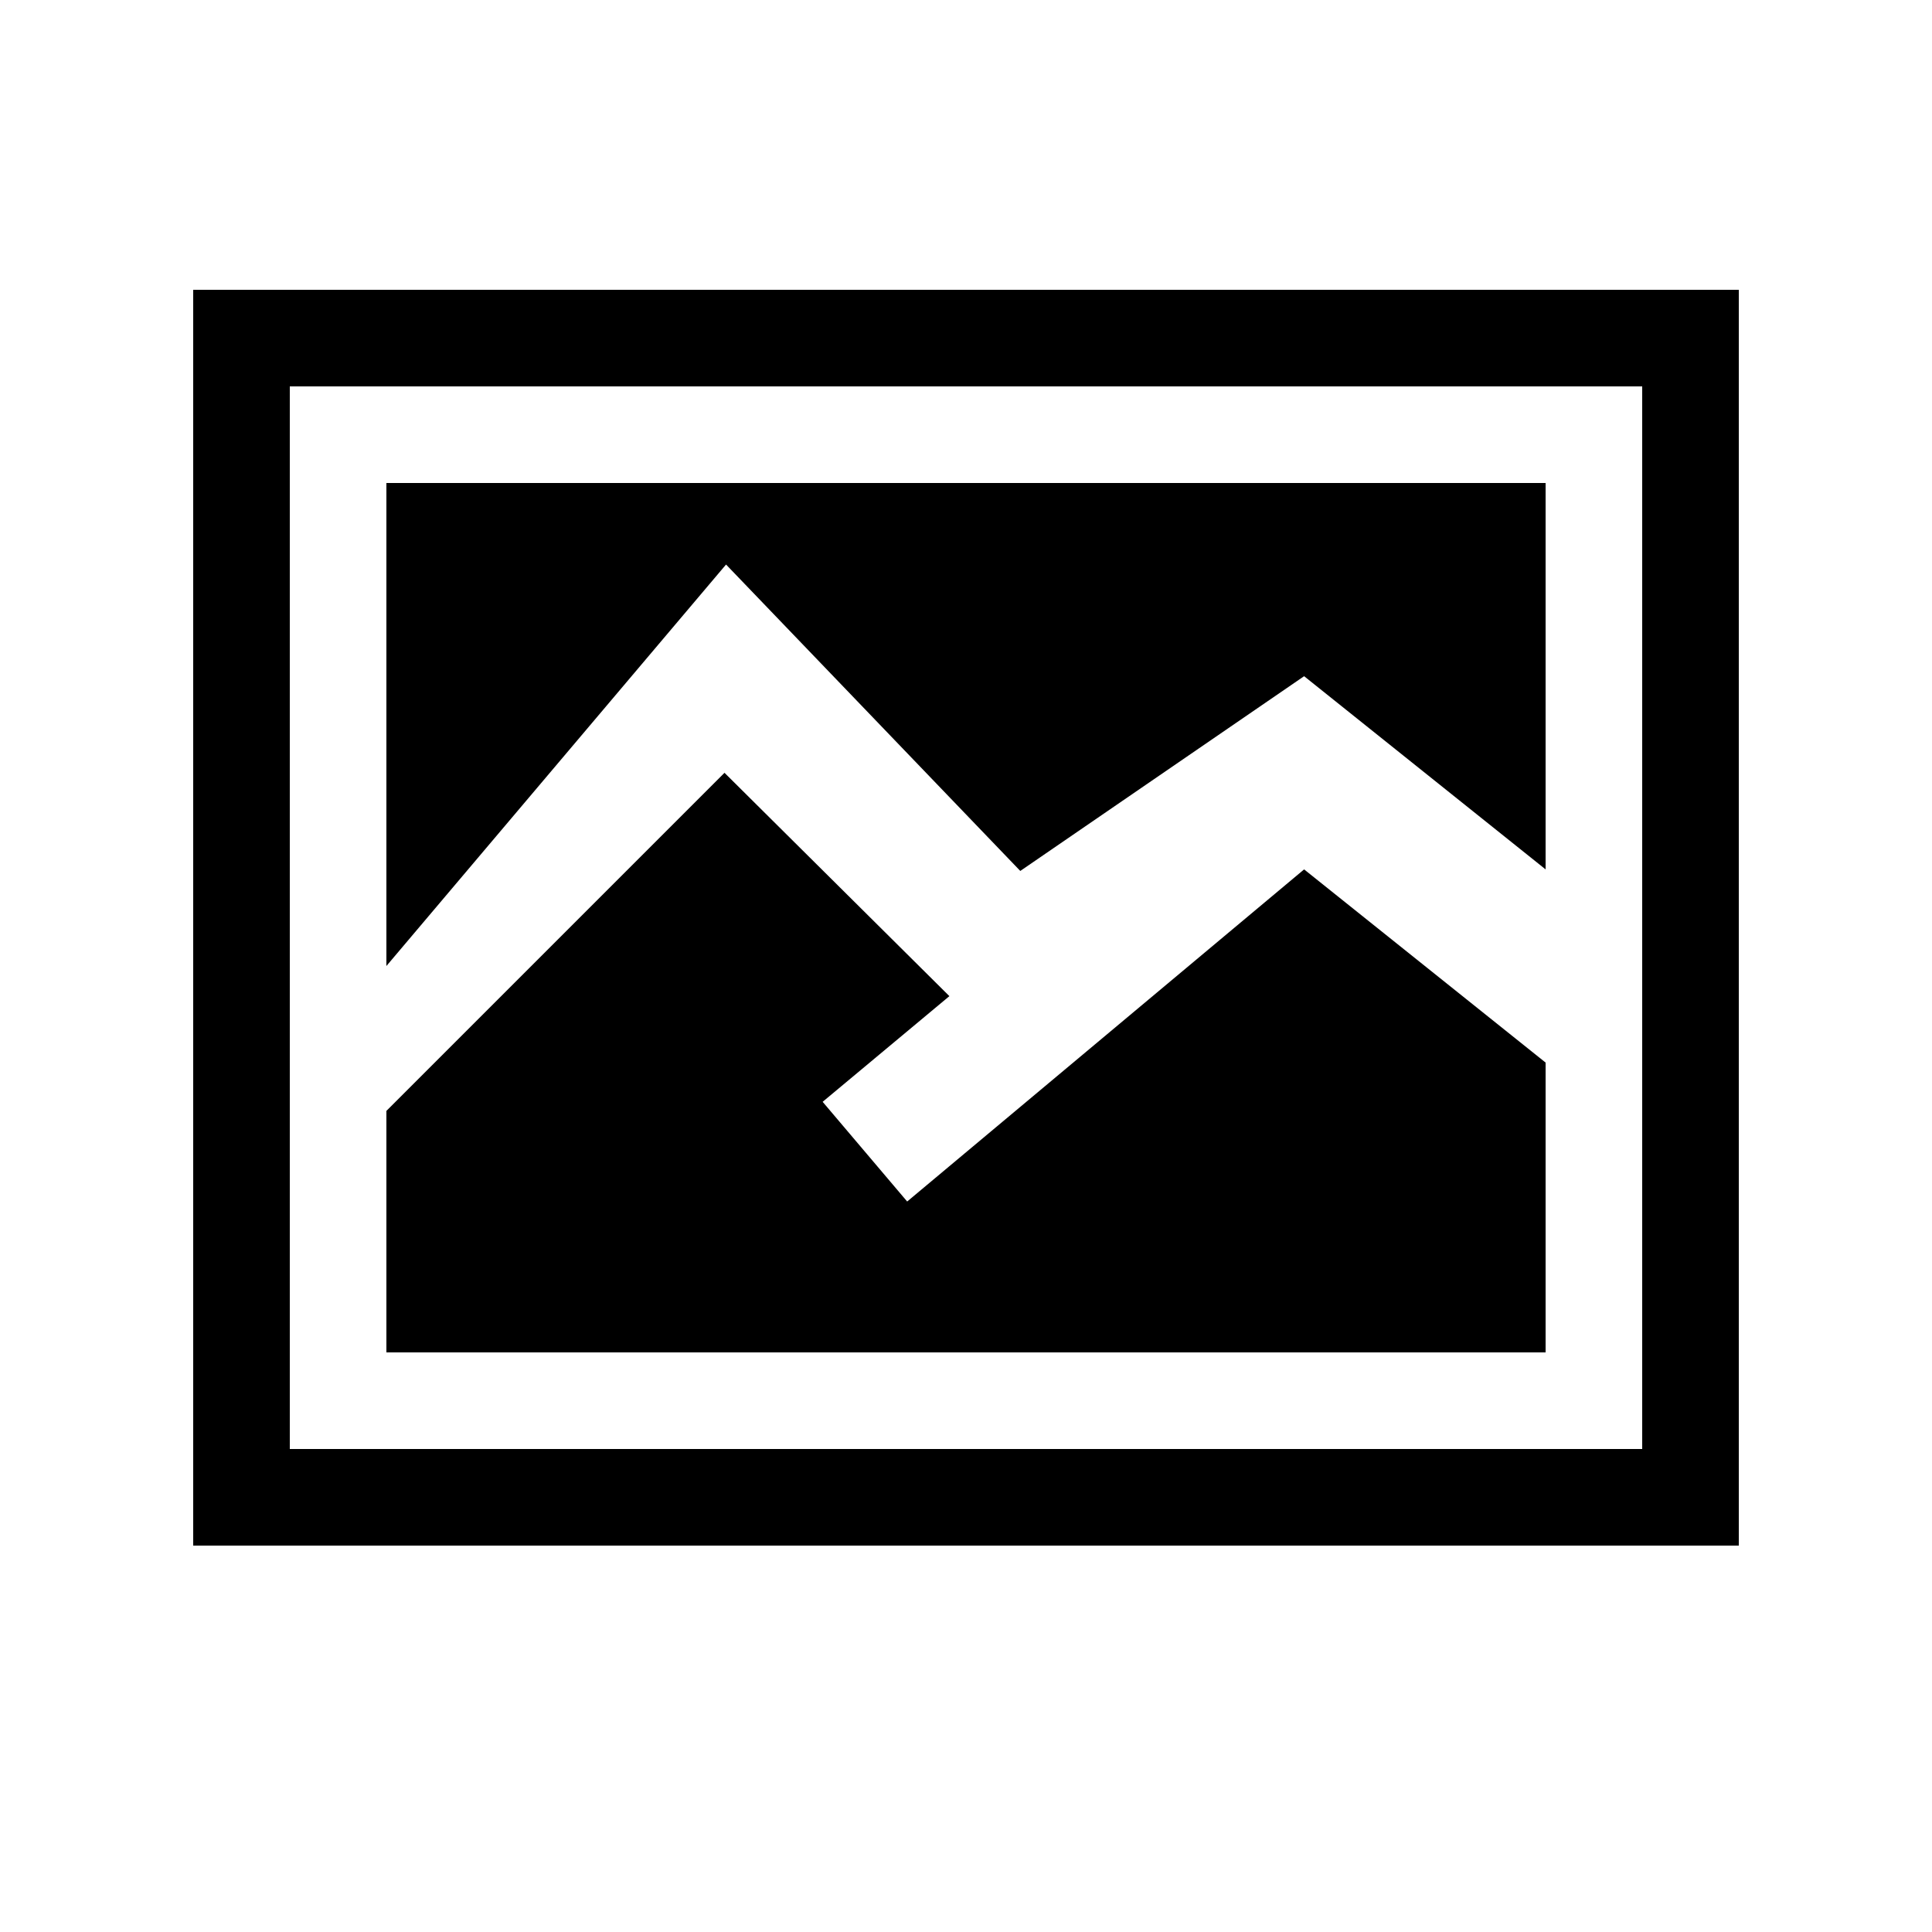 <?xml version="1.0" encoding="UTF-8"?><svg xmlns="http://www.w3.org/2000/svg" width="20" height="20" viewBox="2 2 20 20"><path id="frame" d="M4 5v13h16V5zm15 12H5V6h14z"/><path id="mountains" d="M9.5 10l2.328 2.312-1.312 1.094.875 1.032L15.5 11l2.5 2v3H6v-2.5z"/><path id="sky" d="M9.516 7.844l3.046 3.172L15.5 9l2.5 2V7H6v5z"/></svg>